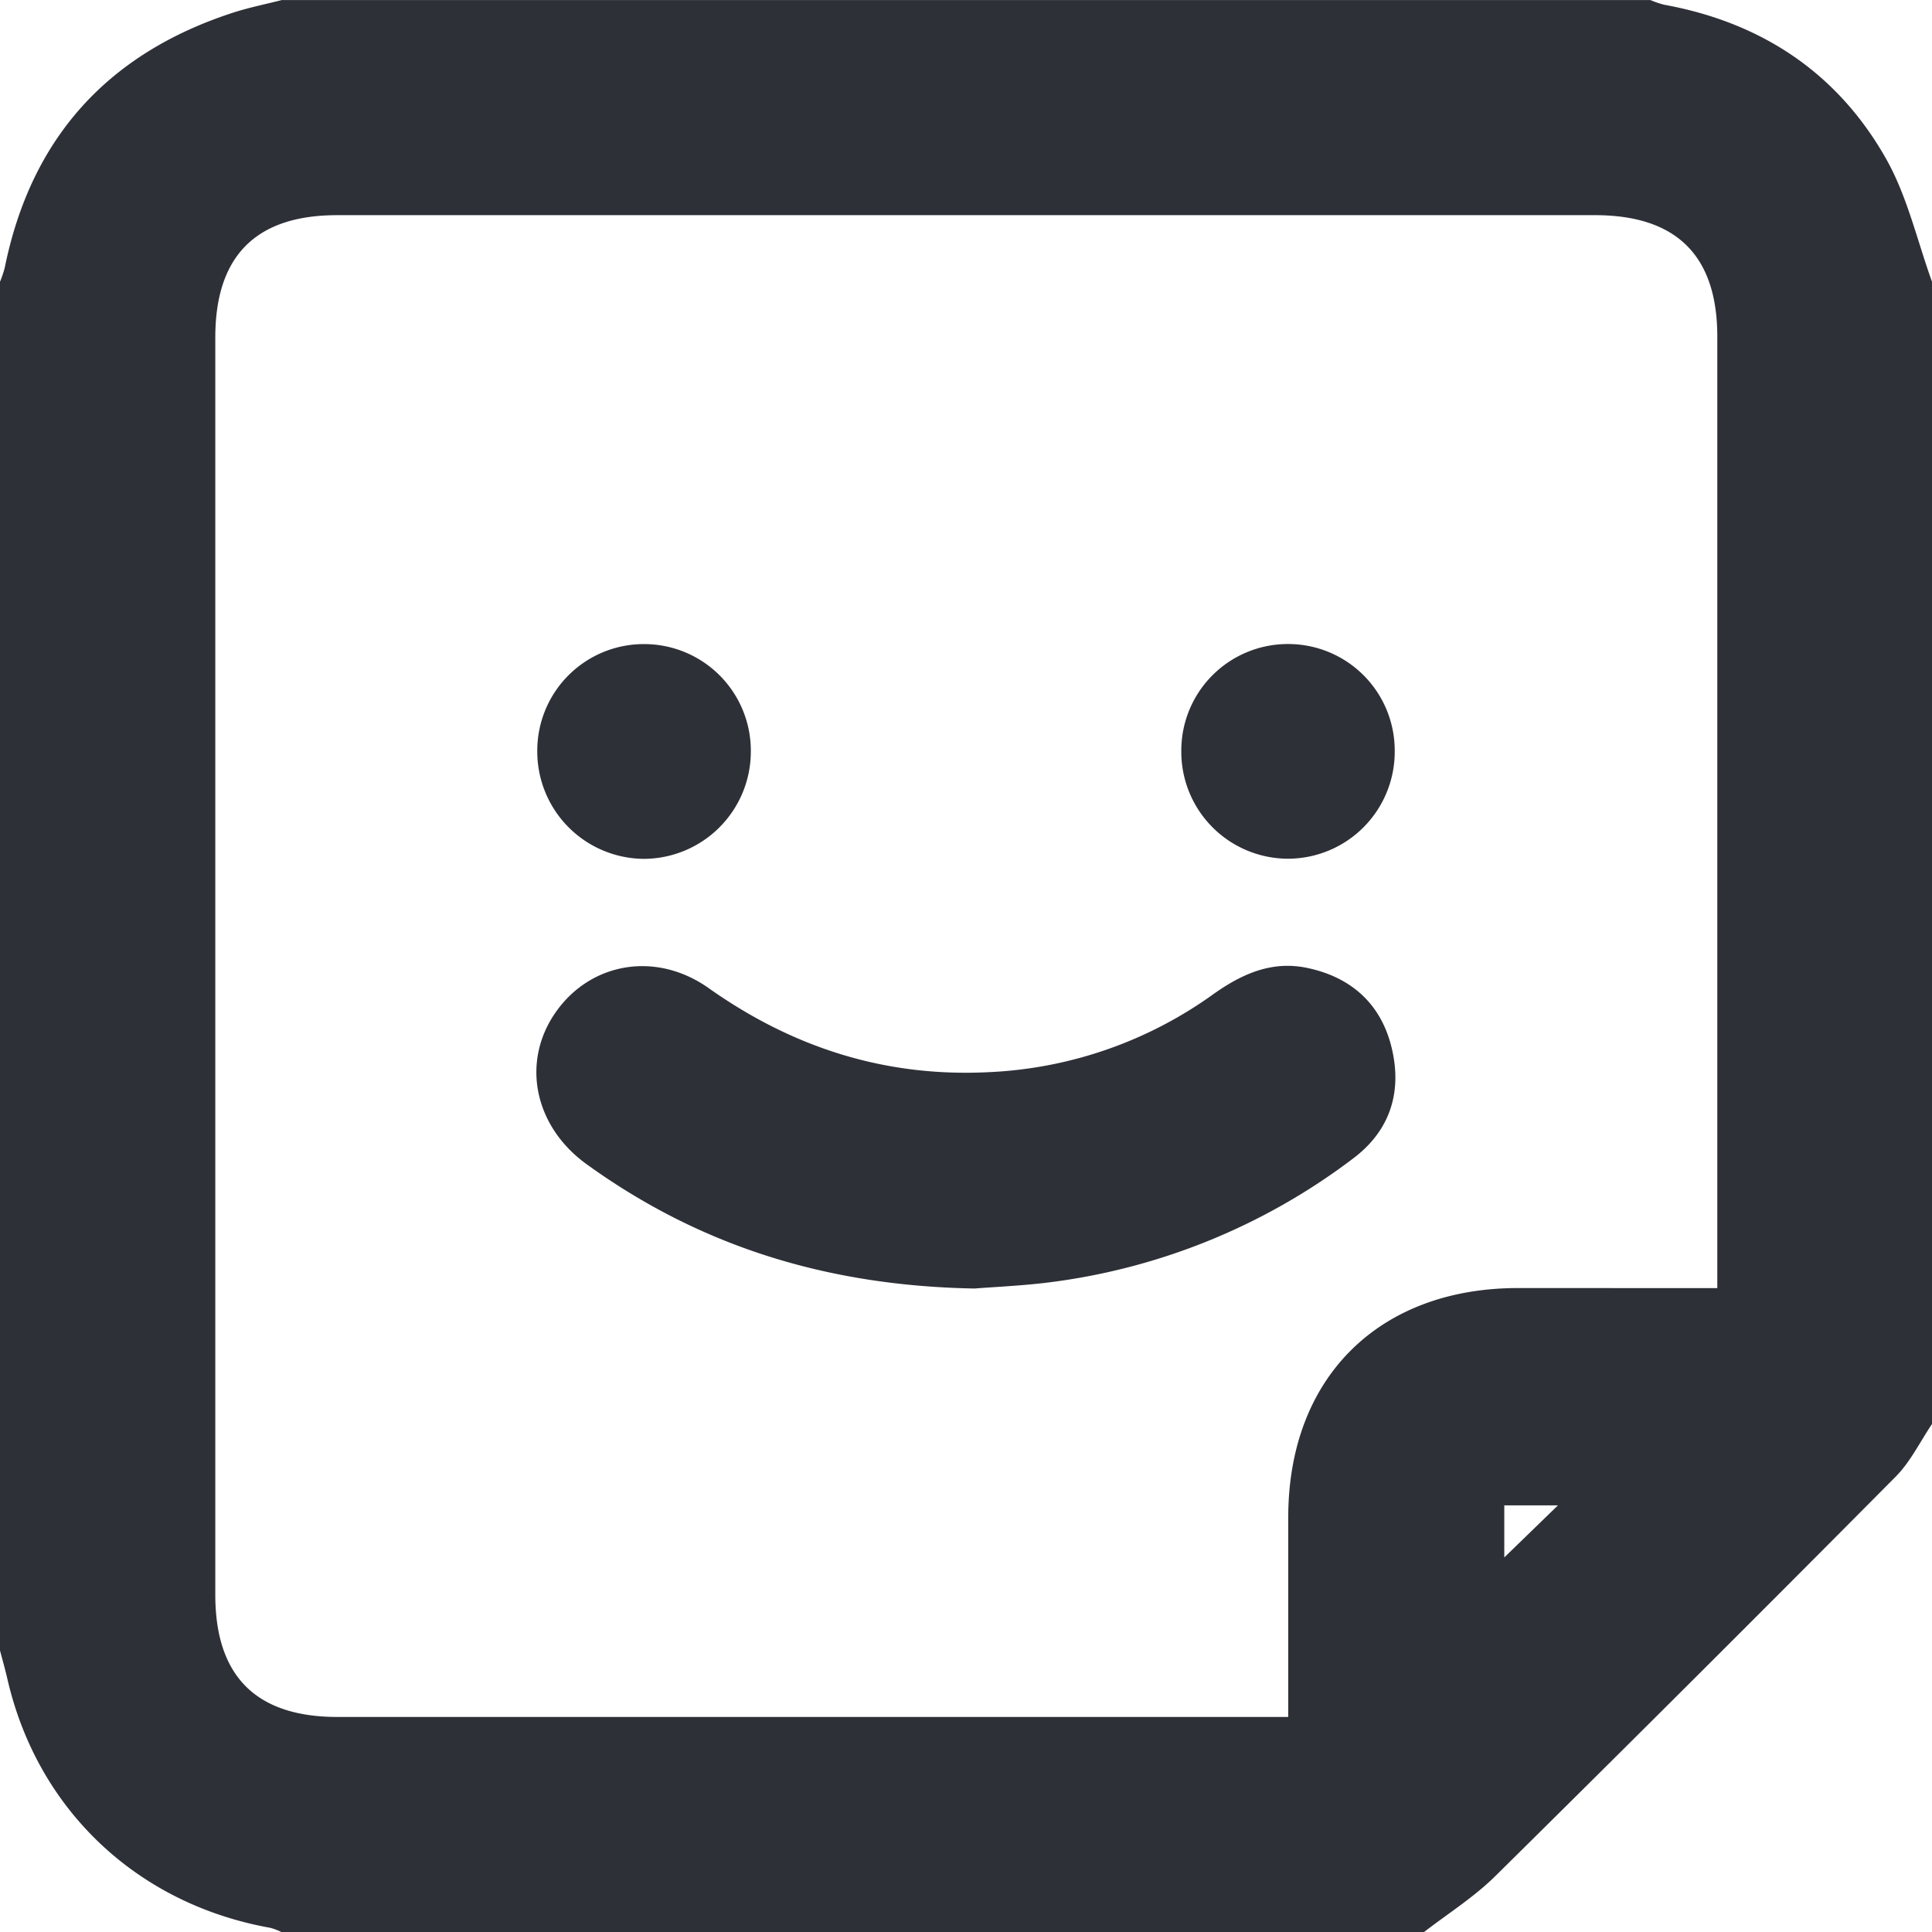 <svg xmlns="http://www.w3.org/2000/svg" viewBox="0 0 287.96 287.96"><title>community</title><path d="M-477.29,181.74V352c-1.78,2.63-3.2,5.61-5.4,7.83q-29.68,29.91-59.67,59.53c-3.19,3.16-7.09,5.61-10.67,8.38H-723.26a8.92,8.92,0,0,0-1.69-.65c-19.85-3.54-34.71-17.59-39.19-37.06-.33-1.44-.74-2.86-1.11-4.28v-204a17.38,17.38,0,0,0,.7-2.07c3.92-19.37,15.37-32,34.12-38.07,2.35-.75,4.78-1.24,7.17-1.85h204a14.41,14.41,0,0,0,2.07.7c14.63,2.67,26,10.29,33.21,23.23C-480.92,169.23-479.47,175.7-477.29,181.74Zm-32,150v-4.24q0-68.79,0-137.57,0-18.12-18.26-18.11H-715q-18.15,0-18.16,18.21,0,93.72,0,187.42,0,18.18,18.17,18.21h141.75c0-10.29,0-20,0-29.74,0-20.78,13.44-34.18,34.24-34.19Zm-31.75,40.14c2.79-2.7,5.38-5.22,8-7.76h-8Z" transform="translate(765.25 -139.75)" fill="#2e3038"/><path d="M-620,331.8c-22.12-.39-41-6.39-57.78-18.5-7.87-5.66-9.82-15.27-4.65-22.67s14.9-9.19,22.81-3.6c12.57,8.9,26.39,13.31,41.82,12.52a62,62,0,0,0,33.45-11.66c4.24-3,8.71-5,14-3.86,6.57,1.4,11,5.42,12.55,12s-.31,12.26-5.72,16.35A94.41,94.41,0,0,1-609.83,331C-613.66,331.43-617.54,331.6-620,331.8Z" transform="translate(765.25 -139.75)" fill="#2e3038"/><path d="M-685.17,251.65a15.88,15.88,0,0,1,16-15.9,15.9,15.9,0,0,1,15.83,16.06,16,16,0,0,1-16,15.95A16,16,0,0,1-685.17,251.65Z" transform="translate(765.25 -139.75)" fill="#2e3038"/><path d="M-557.37,251.74a15.94,15.94,0,0,1-15.91,16,15.94,15.94,0,0,1-15.9-16,15.88,15.88,0,0,1,15.91-16A15.88,15.88,0,0,1-557.37,251.74Z" transform="translate(765.25 -139.75)" fill="#2e3038"/></svg>